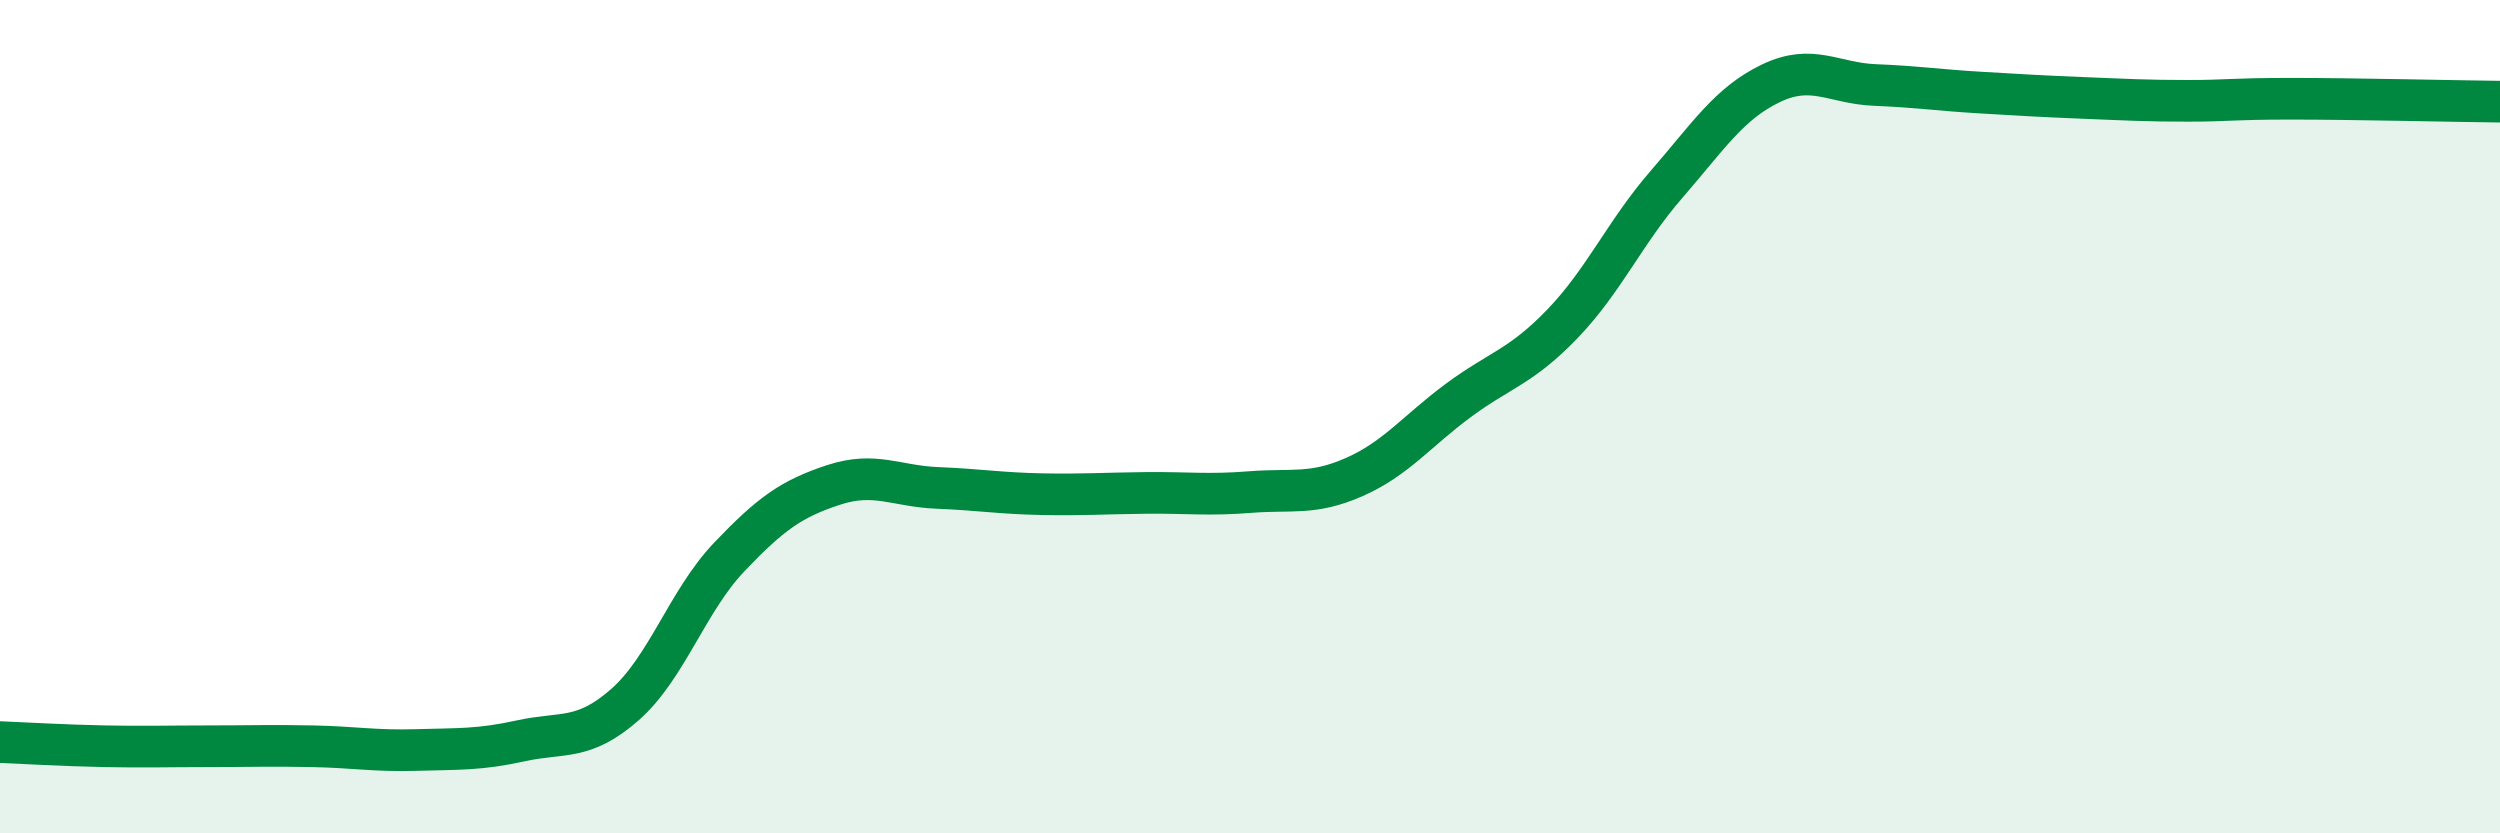 
    <svg width="60" height="20" viewBox="0 0 60 20" xmlns="http://www.w3.org/2000/svg">
      <path
        d="M 0,17.81 C 0.5,17.83 1.5,17.89 2.5,17.91 C 3.5,17.93 4,17.91 5,17.91 C 6,17.91 6.5,17.89 7.5,17.91 C 8.5,17.93 9,18.03 10,18 C 11,17.97 11.5,18 12.5,17.78 C 13.5,17.56 14,17.79 15,16.91 C 16,16.03 16.5,14.42 17.5,13.37 C 18.5,12.32 19,11.97 20,11.64 C 21,11.31 21.5,11.67 22.5,11.71 C 23.5,11.75 24,11.84 25,11.86 C 26,11.88 26.5,11.84 27.5,11.83 C 28.5,11.82 29,11.89 30,11.81 C 31,11.73 31.5,11.89 32.5,11.45 C 33.5,11.01 34,10.35 35,9.61 C 36,8.87 36.5,8.81 37.5,7.77 C 38.5,6.73 39,5.57 40,4.42 C 41,3.27 41.5,2.48 42.5,2 C 43.5,1.52 44,2 45,2.04 C 46,2.08 46.5,2.16 47.5,2.22 C 48.5,2.28 49,2.31 50,2.35 C 51,2.39 51.5,2.42 52.5,2.42 C 53.5,2.42 53.5,2.37 55,2.37 C 56.5,2.37 59,2.43 60,2.44L60 20L0 20Z"
        fill="#008740"
        opacity="0.1"
        stroke-linecap="round"
        stroke-linejoin="round"
      />
      <path
        d="M 0,17.81 C 0.5,17.83 1.5,17.89 2.5,17.91 C 3.5,17.93 4,17.91 5,17.91 C 6,17.91 6.5,17.89 7.5,17.91 C 8.5,17.93 9,18.03 10,18 C 11,17.97 11.5,18 12.5,17.78 C 13.5,17.56 14,17.79 15,16.91 C 16,16.03 16.5,14.42 17.5,13.37 C 18.5,12.32 19,11.97 20,11.64 C 21,11.31 21.5,11.67 22.5,11.71 C 23.5,11.75 24,11.84 25,11.86 C 26,11.88 26.5,11.84 27.5,11.83 C 28.5,11.82 29,11.89 30,11.81 C 31,11.73 31.5,11.89 32.5,11.45 C 33.5,11.01 34,10.35 35,9.61 C 36,8.87 36.5,8.81 37.5,7.77 C 38.5,6.73 39,5.57 40,4.42 C 41,3.27 41.5,2.48 42.5,2 C 43.5,1.52 44,2 45,2.04 C 46,2.08 46.5,2.16 47.5,2.22 C 48.5,2.28 49,2.31 50,2.35 C 51,2.39 51.5,2.42 52.5,2.42 C 53.5,2.42 53.5,2.37 55,2.37 C 56.5,2.37 59,2.43 60,2.44"
        stroke="#008740"
        stroke-width="1"
        fill="none"
        stroke-linecap="round"
        stroke-linejoin="round"
      />
    </svg>
  